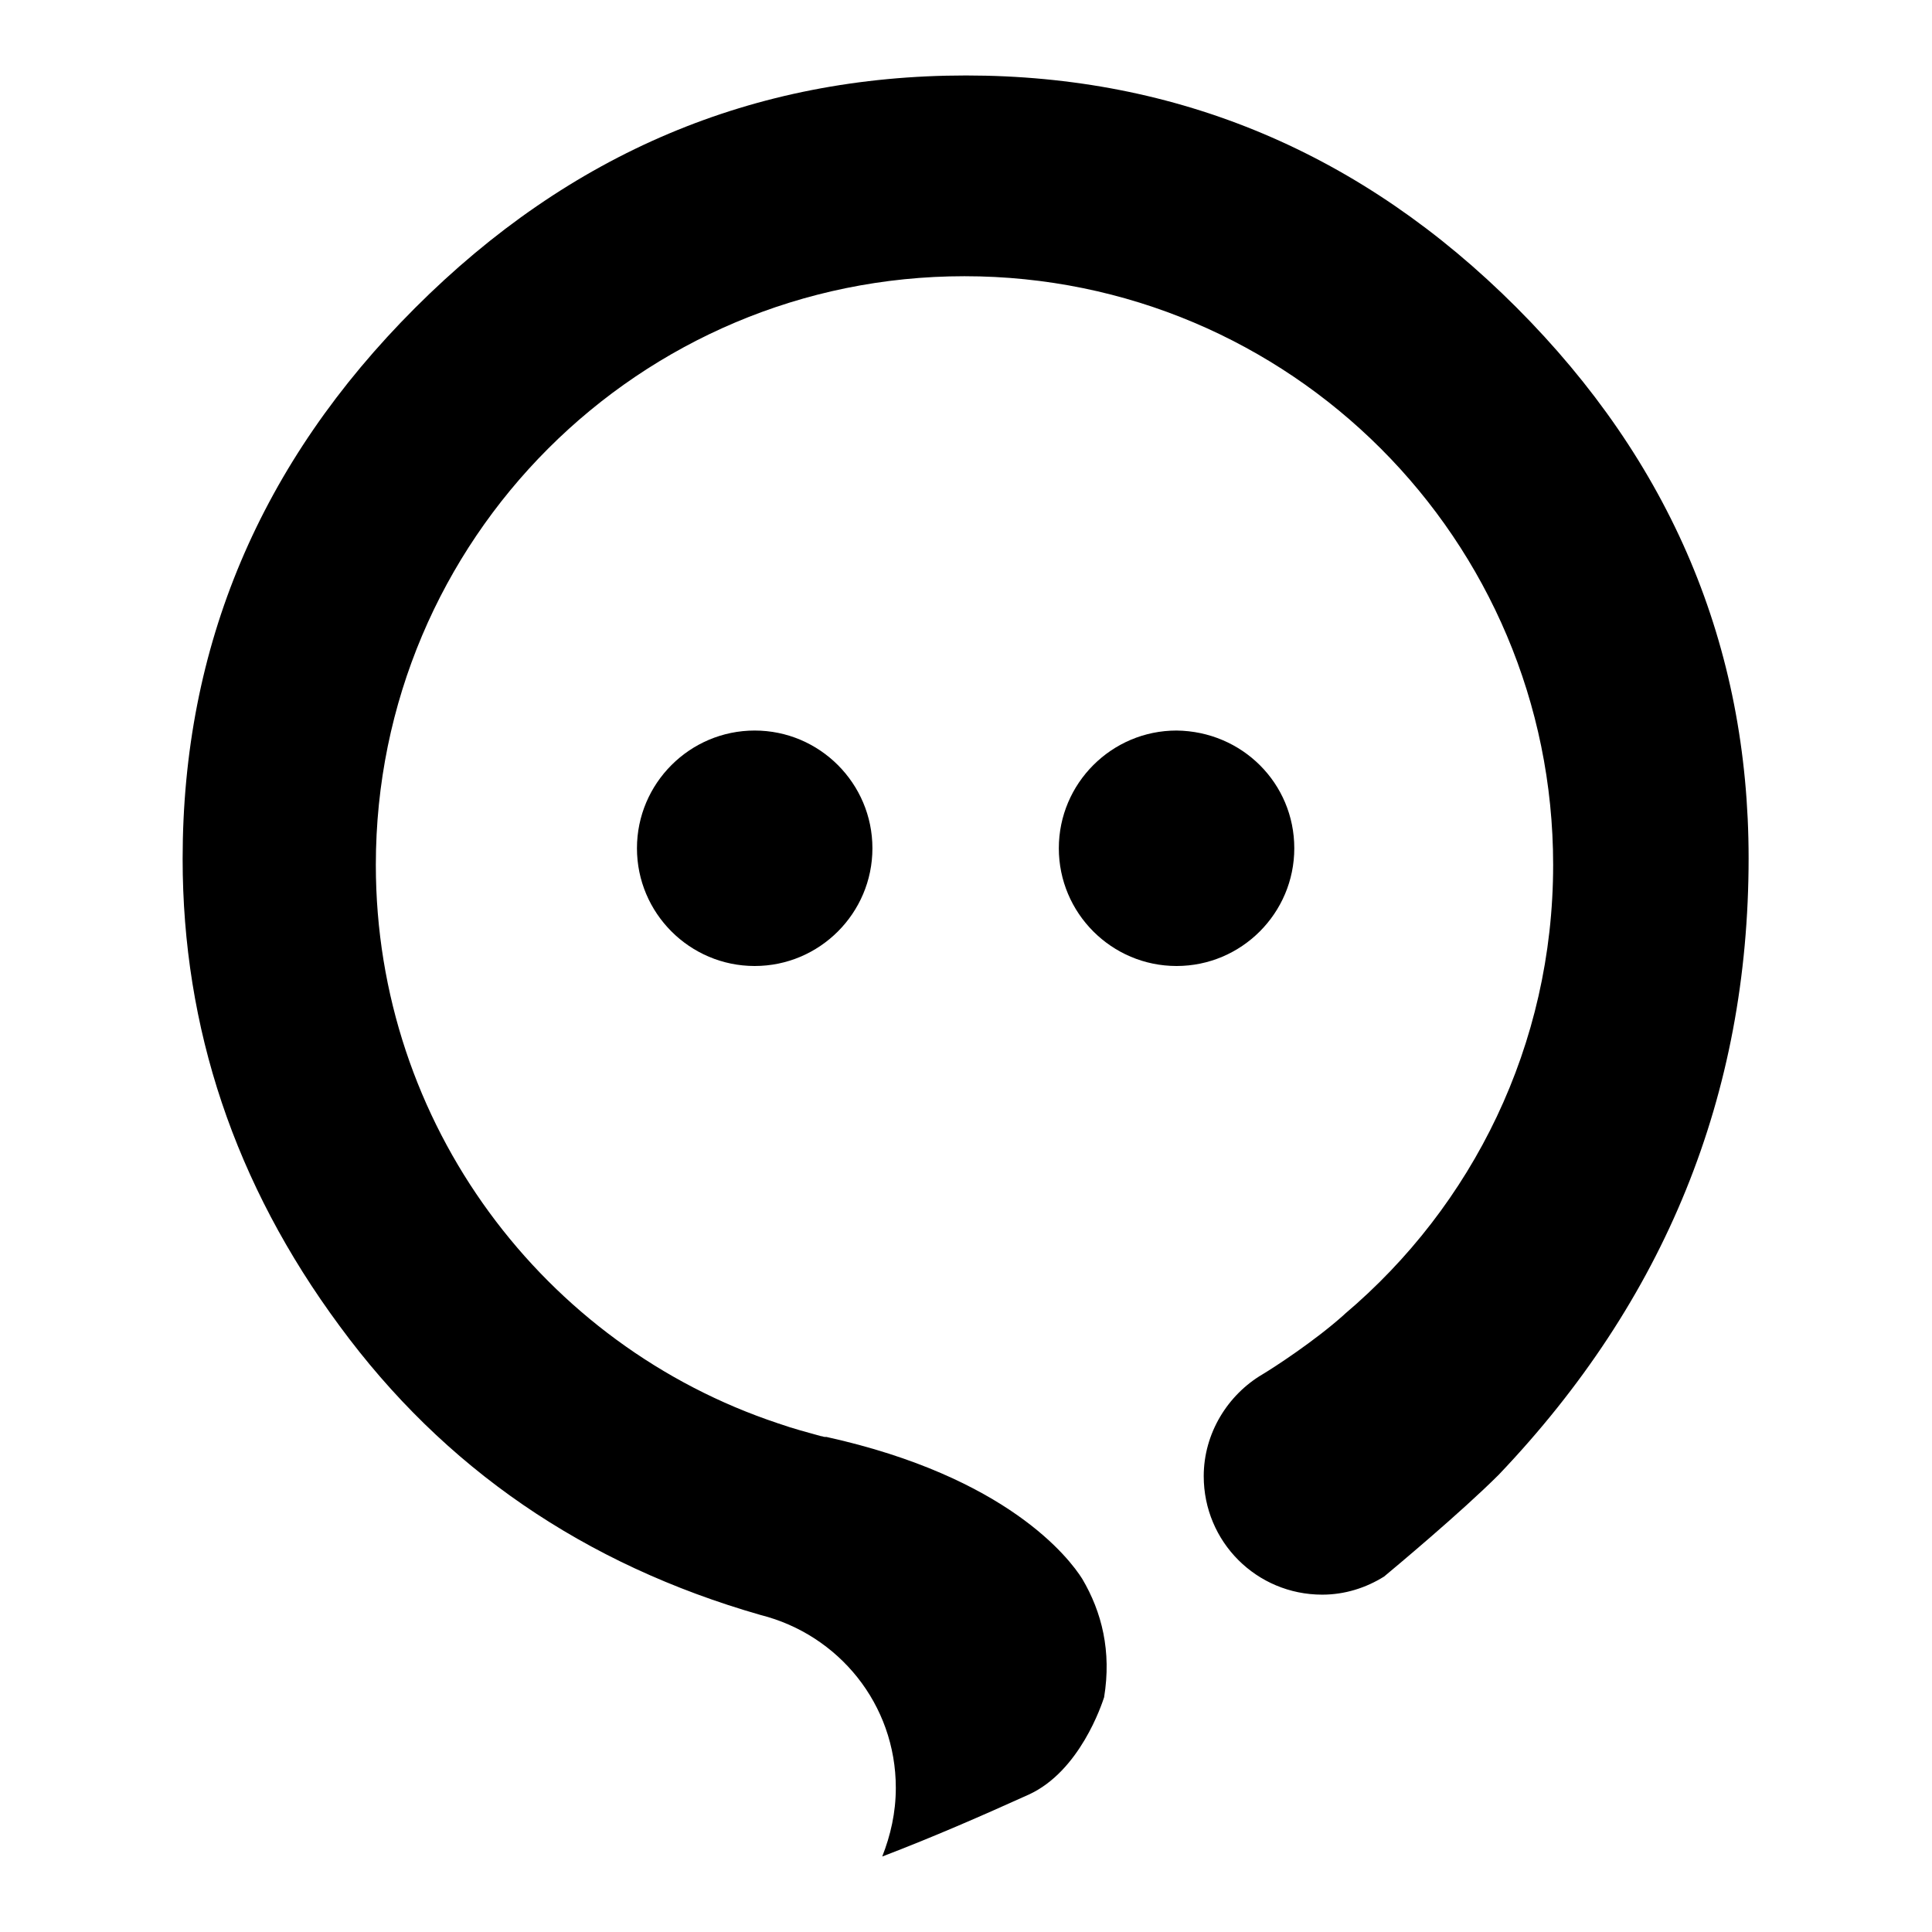 <?xml version="1.0" encoding="utf-8"?>
<!-- Svg Vector Icons : http://www.onlinewebfonts.com/icon -->
<!DOCTYPE svg PUBLIC "-//W3C//DTD SVG 1.1//EN" "http://www.w3.org/Graphics/SVG/1.1/DTD/svg11.dtd">
<svg version="1.1" xmlns="http://www.w3.org/2000/svg" xmlns:xlink="http://www.w3.org/1999/xlink" x="0px" y="0px" viewBox="0 0 256 256" enable-background="new 0 0 256 256" xml:space="preserve">
<g><g><path fill="#000000" d="M115.6,112.4c0,8.6-7,15.6-15.6,15.6s-15.6-7-15.6-15.6c0-8.6,7-15.6,15.6-15.6S115.6,103.8,115.6,112.4z"/><path fill="#000000" d="M171.5,112.4c0,8.6-7,15.6-15.6,15.6s-15.6-7-15.6-15.6c0-8.6,7-15.6,15.6-15.6C164.6,96.9,171.5,103.8,171.5,112.4z"/><path fill="#000000" d="M198.6,195.4c22-23.1,33.1-50.3,33.1-81.7c0-28.1-10.3-52.5-30.8-73C180.5,20.3,156.1,10,128,10c-28.2,0-52.5,10.3-73,30.8c-20.5,20.5-30.8,44.8-30.8,73c0,22.4,6.9,43.1,20.8,61.9c13.8,18.8,32.4,31.6,55.8,38.3v0c10.3,2.6,17.9,11.8,17.9,22.9c0,3.3-0.7,6.3-1.8,9.1c6.8-2.6,13.2-5.4,19.4-8.2c6.8-3.1,9.7-12,10-12.9c1-6.1-0.3-11.3-2.9-15.7c-1.7-2.7-9.9-13.5-33.9-18.8c0,0-0.1,0-0.2,0c-0.2,0-0.3-0.1-0.5-0.1c0,0,0,0,0,0c-1.8-0.5-3.7-1-5.4-1.6c-0.2-0.1-0.4-0.1-0.4-0.1h0.1c-31-10.3-53.3-39.6-53.3-74c0-43.1,34.9-78,78-78c43.1,0,78,34.9,78,78c0,23.9-10.7,45.2-27.6,59.5c0,0-0.1,0.1-0.1,0.1c-3.9,3.5-9.3,7-10.8,7.9c-4.6,2.7-7.8,7.8-7.8,13.5c0,8.7,7,15.7,15.7,15.7c3,0,5.8-0.9,8.2-2.4C184.6,207.9,193.6,200.4,198.6,195.4z"/></g></g>
</svg>